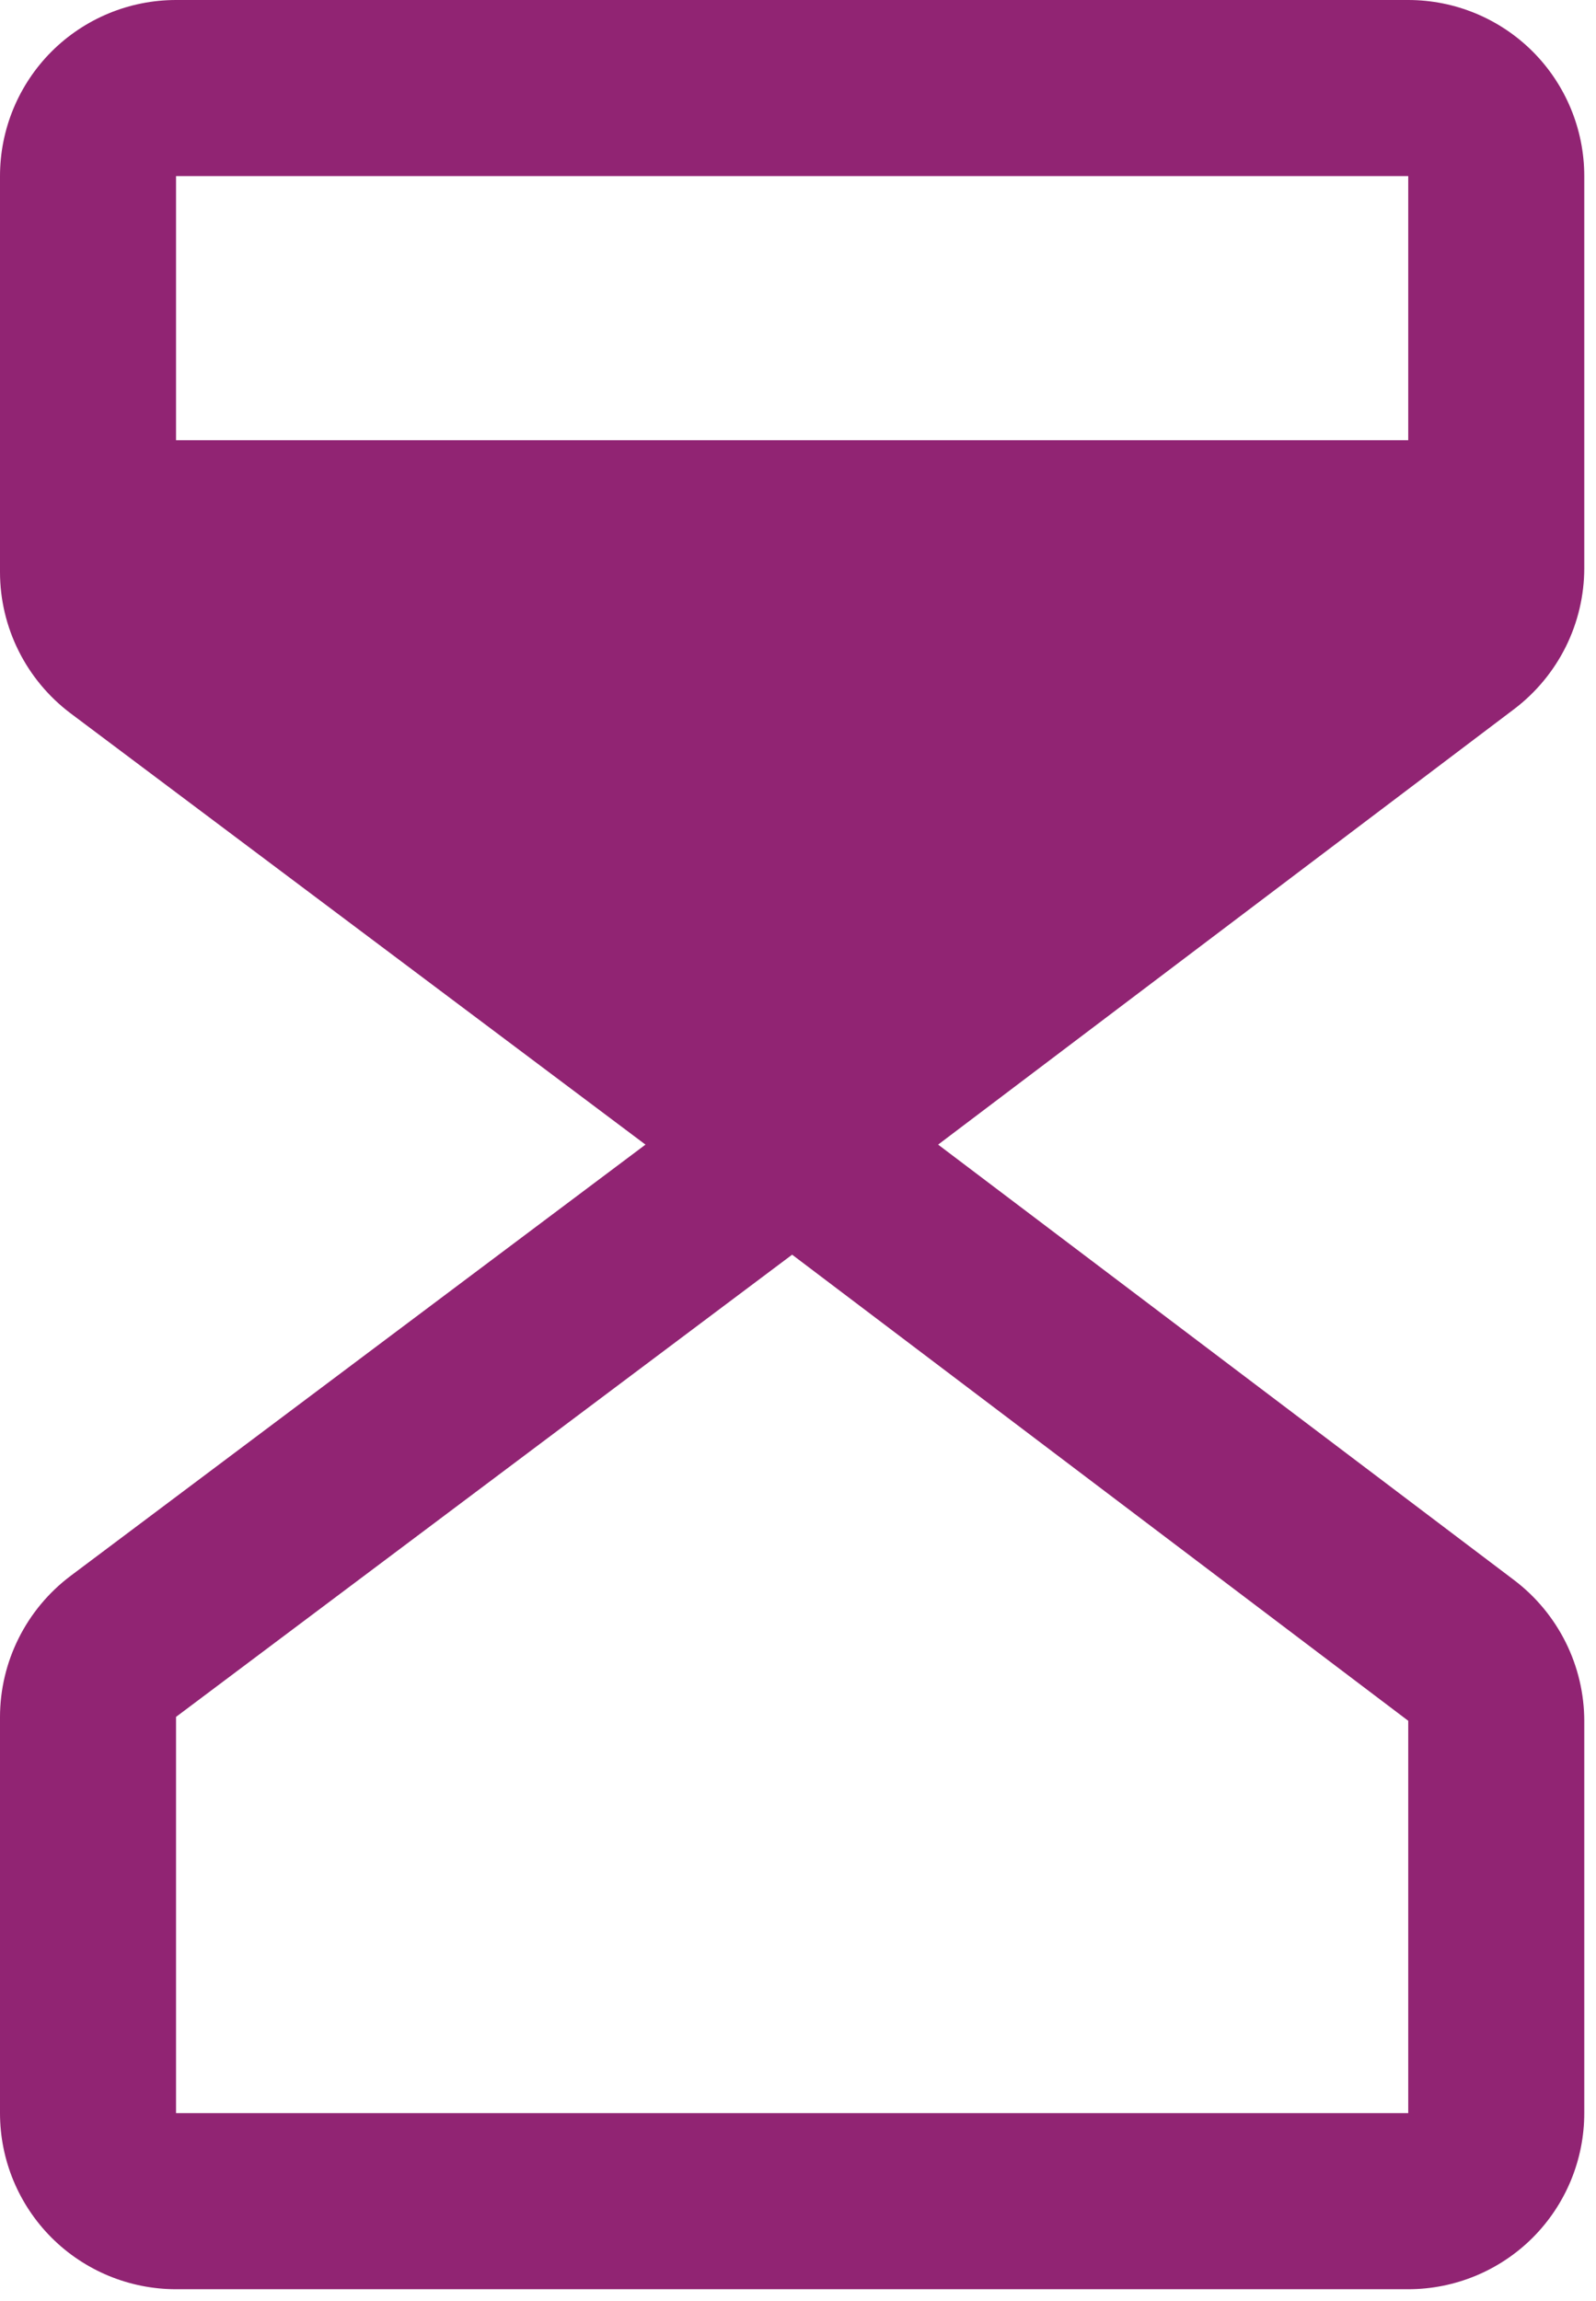<svg width="34" height="49" viewBox="0 0 34 49" fill="none" xmlns="http://www.w3.org/2000/svg">
<path d="M33.75 12.103V3.75C33.75 2.755 33.355 1.802 32.652 1.098C31.948 0.395 30.995 0 30 0H3.75C2.755 0 1.802 0.395 1.098 1.098C0.395 1.802 0 2.755 0 3.75V12.188C0.001 12.769 0.137 13.343 0.398 13.864C0.658 14.384 1.035 14.837 1.5 15.188L13.751 24.375L1.5 33.562C1.035 33.913 0.658 34.366 0.398 34.886C0.137 35.407 0.001 35.981 0 36.562V45C0 45.995 0.395 46.948 1.098 47.652C1.802 48.355 2.755 48.75 3.75 48.75H30C30.995 48.75 31.948 48.355 32.652 47.652C33.355 46.948 33.75 45.995 33.75 45V36.647C33.749 36.067 33.614 35.496 33.356 34.977C33.097 34.457 32.723 34.005 32.262 33.654L19.985 24.375L32.262 15.096C32.723 14.745 33.097 14.293 33.356 13.774C33.614 13.254 33.749 12.683 33.75 12.103ZM30 3.75V9.375H3.75V3.75H30ZM30 45H3.75V36.562L16.875 26.719L30 36.645V45Z" fill="#912473"/>
</svg>
